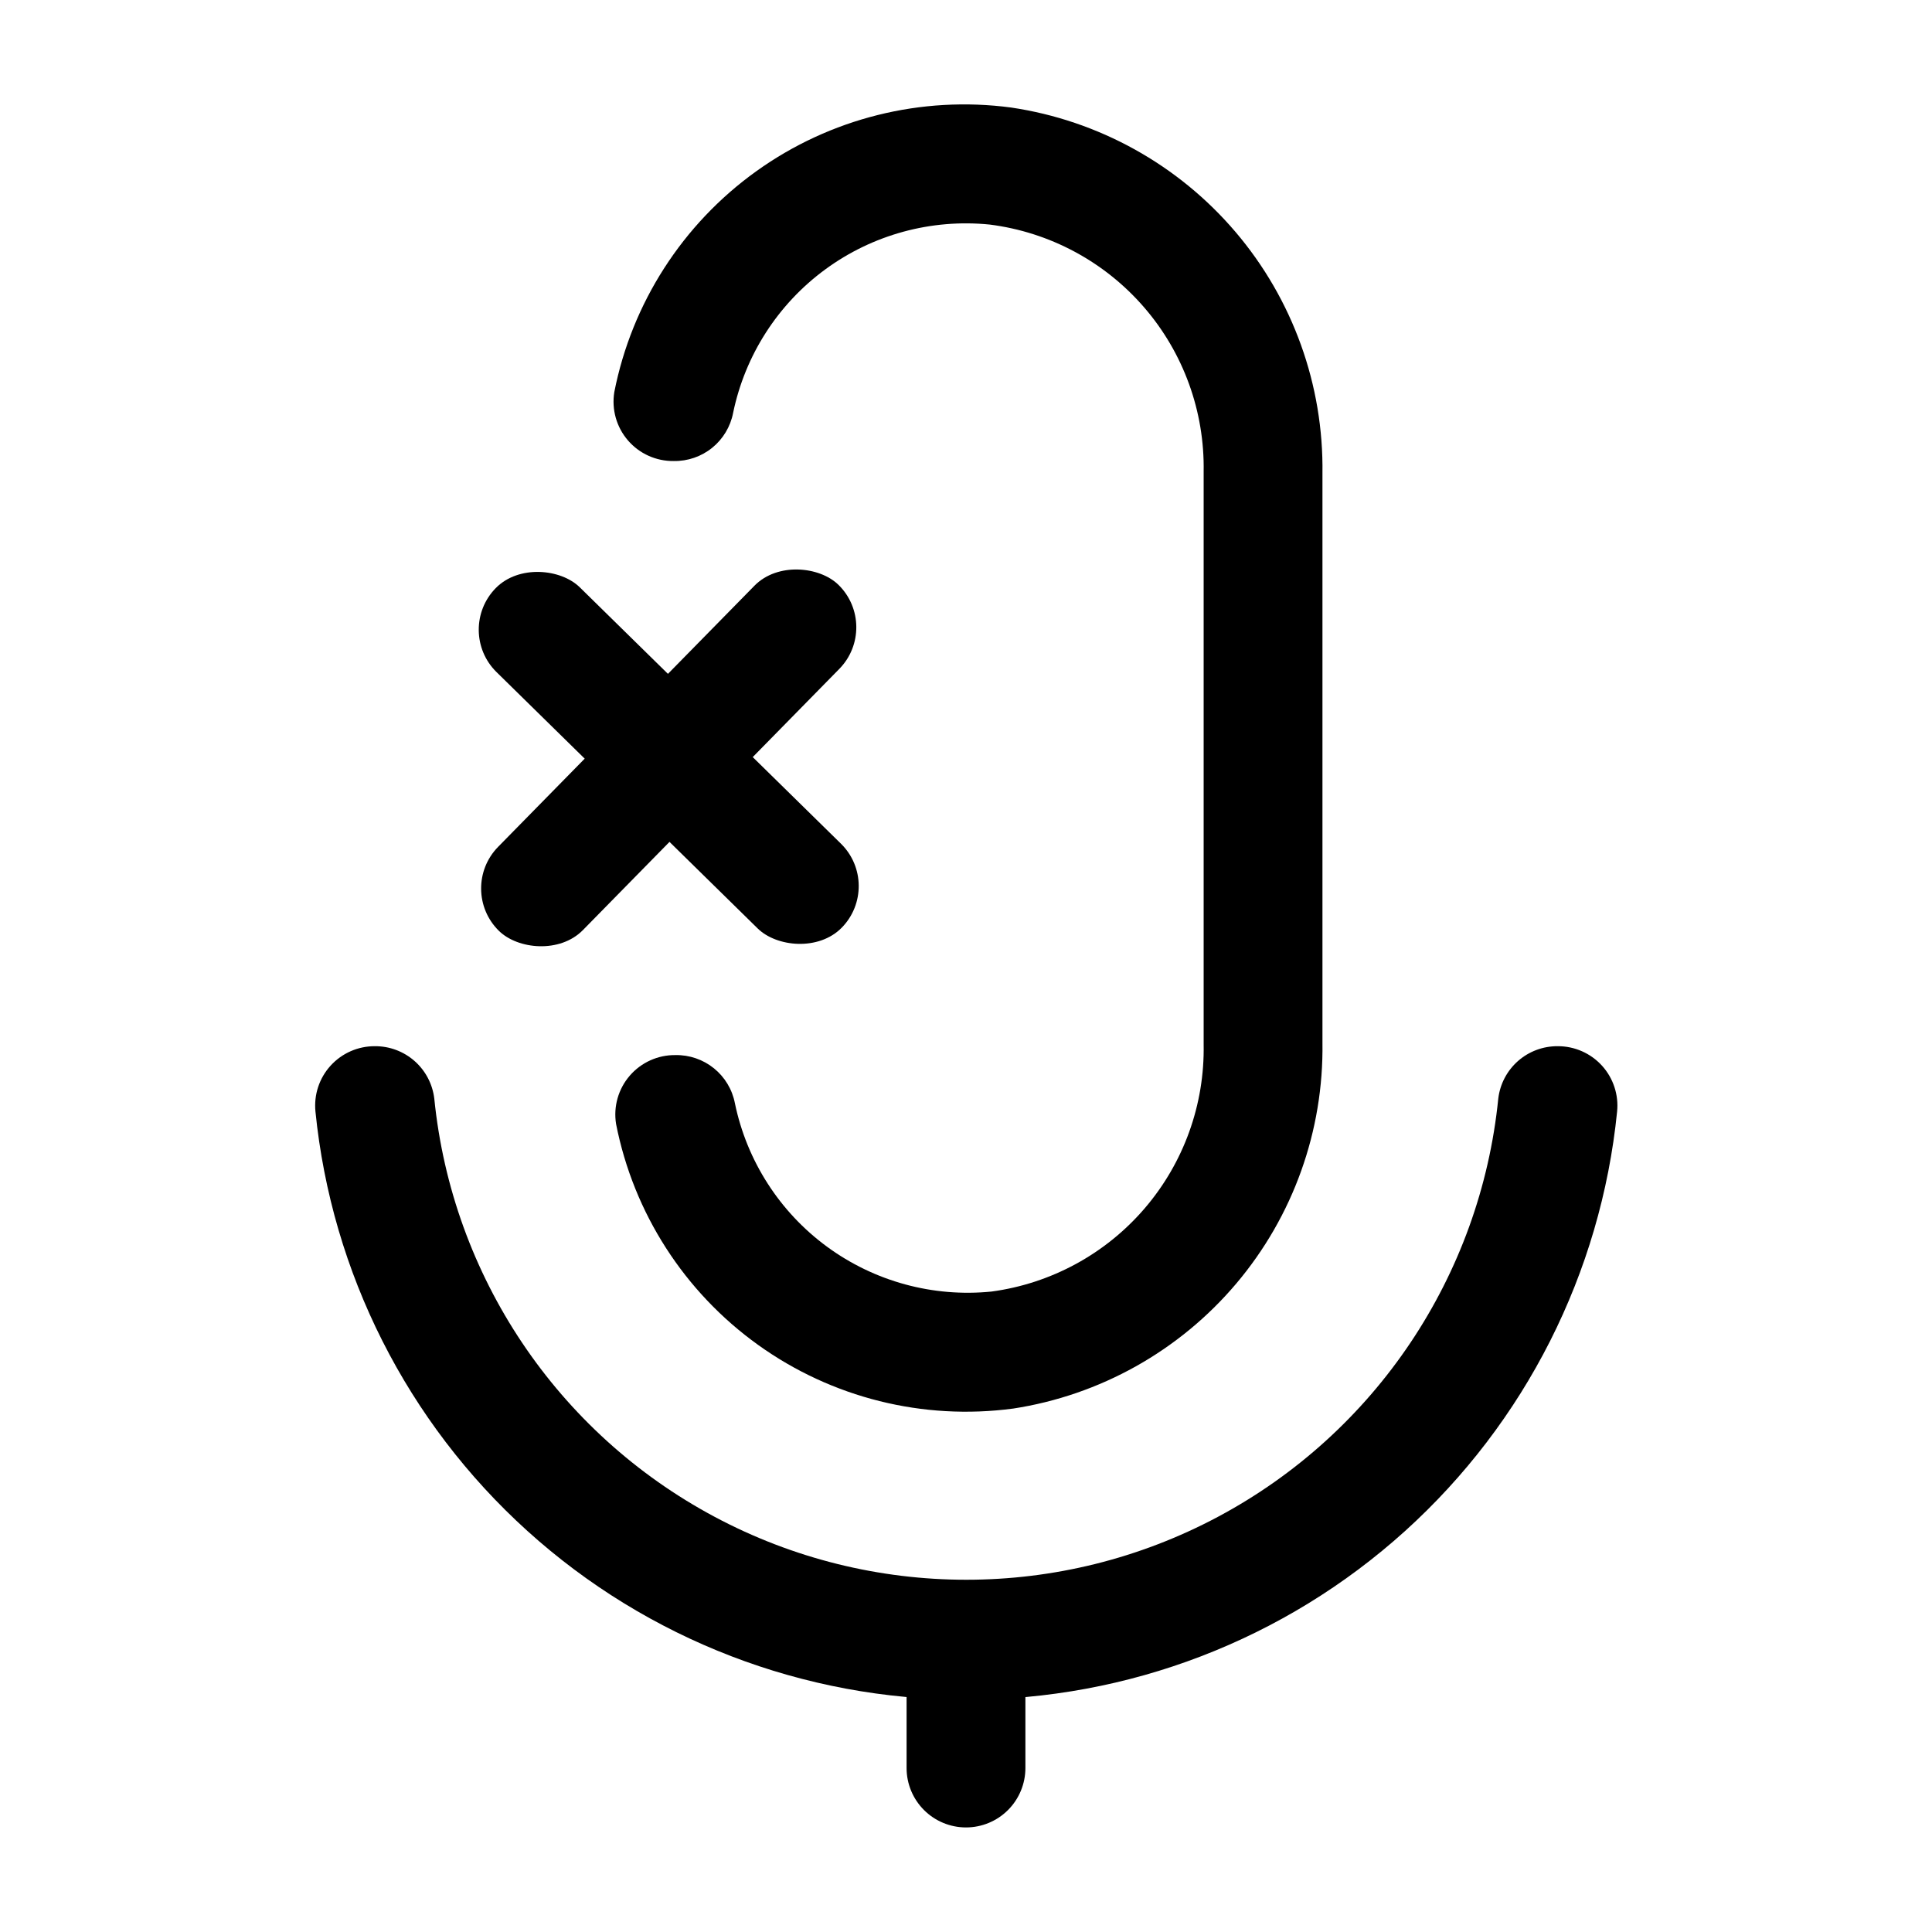 <?xml version="1.0" encoding="UTF-8"?>
<!-- Uploaded to: ICON Repo, www.iconrepo.com, Generator: ICON Repo Mixer Tools -->
<svg fill="#000000" width="800px" height="800px" version="1.1" viewBox="144 144 512 512" xmlns="http://www.w3.org/2000/svg">
 <g>
  <path d="m276.01 368.42 67.941-69.211c6.09-6.203 17.234-5.144 22.266-0.207 6.203 6.09 6.297 16.059 0.207 22.266l-67.941 69.211c-6.09 6.203-17.234 5.144-22.266 0.207-6.203-6.09-6.297-16.059-0.207-22.266z"/>
  <path d="m275.38 299.85c6.09-6.203 17.234-5.144 22.266-0.207l69.211 67.941c6.203 6.09 6.297 16.059 0.207 22.266-6.09 6.203-17.234 5.144-22.266 0.207l-69.211-67.941c-6.203-6.09-6.297-16.059-0.207-22.266z"/>
  <path d="m412.44 517.29c-23.836 3.176-47.988-2.856-67.527-16.871-19.543-14.012-33.004-34.949-37.645-58.543-0.746-4.594 0.578-9.277 3.617-12.801 3.035-3.523 7.477-5.523 12.129-5.465 3.703-0.066 7.312 1.176 10.195 3.508 2.879 2.332 4.844 5.609 5.547 9.246 3.152 15.258 11.852 28.809 24.414 38.027 12.562 9.215 28.098 13.449 43.602 11.883 15.77-2.125 30.211-9.969 40.574-22.043 10.363-12.078 15.926-27.543 15.633-43.453v-151.77c0.281-15.98-5.348-31.508-15.809-43.594-10.461-12.086-25.016-19.887-40.871-21.902-15.504-1.566-31.039 2.664-43.598 11.883-12.562 9.219-21.262 22.77-24.418 38.027-0.703 3.637-2.668 6.914-5.547 9.246s-6.492 3.574-10.195 3.508c-4.652 0.059-9.094-1.941-12.129-5.465-3.039-3.523-4.359-8.207-3.617-12.801 4.641-23.594 18.102-44.531 37.645-58.543 19.539-14.016 43.691-20.047 67.527-16.871 23.164 3.43 44.297 15.152 59.473 32.992 15.172 17.836 23.355 40.578 23.023 63.992v150.83c0.348 23.344-7.769 46.027-22.848 63.855-15.078 17.824-36.098 29.594-59.176 33.129z"/>
  <path d="m400 594.44c-42.949 0.02-84.371-15.918-116.23-44.719-31.859-28.805-51.879-68.414-56.172-111.15-0.445-4.441 1.012-8.863 4.016-12.164 3-3.301 7.266-5.176 11.727-5.152 3.871-0.027 7.613 1.367 10.516 3.922 2.906 2.559 4.766 6.094 5.231 9.934 4.719 47.023 32.574 88.602 74.27 110.85 41.695 22.254 91.742 22.254 133.43 0 41.695-22.25 69.551-63.828 74.273-110.85 0.461-3.84 2.324-7.375 5.227-9.934 2.906-2.555 6.648-3.949 10.516-3.922 4.465-0.023 8.727 1.852 11.73 5.152 3 3.301 4.461 7.723 4.016 12.164-4.297 42.762-24.34 82.395-56.23 111.2-31.891 28.805-73.352 44.727-116.32 44.668z"/>
  <path d="m400 628.29c-4.176 0-8.18-1.66-11.133-4.613-2.953-2.953-4.613-6.957-4.613-11.133v-33.848h31.488v33.848c0 4.176-1.66 8.18-4.609 11.133-2.953 2.953-6.957 4.613-11.133 4.613z"/>
 </g>
</svg>